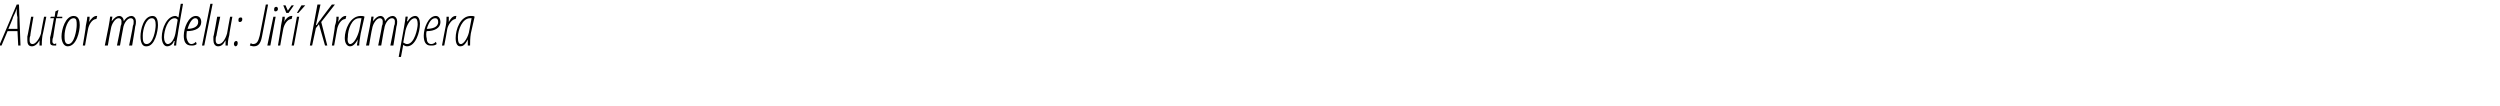 <?xml version="1.0" standalone="no"?><!DOCTYPE svg PUBLIC "-//W3C//DTD SVG 1.1//EN" "http://www.w3.org/Graphics/SVG/1.1/DTD/svg11.dtd"><svg xmlns="http://www.w3.org/2000/svg" version="1.1" width="329.2px" height="14px" viewBox="0 0 329.2 14"><desc>Autor modelu: Ji Krampera</desc><defs/><g id="Polygon178459"><path d="m1 4.1L.2 6h-.3L2.2.6h.3L2.7 6h-.3l-.1-1.9H1zm1.3-.3s-.03-1.47 0-1.5c-.1-.4-.1-.8-.1-1.2c-.1.4-.3.8-.5 1.2c.05.04-.6 1.5-.6 1.5h1.2zm3.8-1.6s-.47 2.45-.5 2.4c-.1.7-.1 1.1-.1 1.4h-.3v-.7s.01.04 0 0c-.3.6-.7.8-1 .8c-.5 0-.6-.4-.6-.8v-.5c.02.05.5-2.6.5-2.6h.3S3.95 4.72 4 4.7c-.1.2-.1.4-.1.6c0 .3.1.5.4.5c.4 0 .9-.7 1.1-1.4c-.03-.03.4-2.2.4-2.2h.3zm1.6-.9l-.2.9h.7v.2h-.8S6.98 4.9 7 4.9c-.1.2-.1.5-.1.6c0 .1.1.3.3.3c.1-.1.1 0 .2-.1v.3h-.3c-.3 0-.5-.1-.5-.4v-.7c.05.03.5-2.5.5-2.5h-.5l.1-.2h.5l.1-.7l.4-.2zm1.2 4.8c-.5 0-.8-.6-.8-1.3c0-.9.5-2.7 1.6-2.7c.7 0 .8.7.8 1.2c0 .8-.4 2.8-1.6 2.8zm.1-.3c.8 0 1.1-1.9 1.1-2.5c0-.5 0-.9-.4-.9c-.8 0-1.2 1.5-1.2 2.3c0 .5 0 1.1.5 1.1zm1.9.2s.45-2.57.4-2.6c.1-.5.2-1 .2-1.2h.3c0 .2 0 .4-.1.7c.3-.4.6-.8 1-.8h.1l-.1.4c-.6 0-1 .8-1.1 1.3c-.02.03-.4 2.2-.4 2.2h-.3zm2.9 0s.51-2.49.5-2.5c.1-.6.2-1.1.2-1.3c.01-.04.3 0 .3 0l-.1.6s.04.03 0 0c.4-.5.7-.7 1-.7c.4 0 .6.4.6.7c.3-.5.7-.7 1-.7c.4 0 .6.4.6.7c0 .2 0 .4-.1.7c.03-.03-.4 2.5-.4 2.5h-.4s.53-2.56.5-2.6c.1-.2.1-.3.1-.6c0-.2-.1-.4-.4-.4c-.4 0-.9.6-1 1.4c-.02-.01-.4 2.2-.4 2.2h-.4s.53-2.56.5-2.6c.1-.2.1-.3.1-.6c0-.2-.1-.4-.4-.4c-.4 0-.9.7-1 1.4c-.02-.01-.4 2.2-.4 2.2h-.4zm5.4.1c-.5 0-.7-.6-.7-1.3c0-.9.4-2.7 1.6-2.7c.6 0 .7.7.7 1.2c0 .8-.4 2.8-1.5 2.8h-.1zm.1-.3c.9 0 1.2-1.9 1.2-2.5c0-.5-.1-.9-.5-.9c-.8 0-1.2 1.5-1.2 2.3c0 .5 0 1.1.5 1.1zM24.1.5s-.73 4.1-.7 4.1c-.1.4-.2 1.1-.2 1.4h-.3l.1-.6s-.06-.02-.1 0c-.1.4-.5.7-.9.7c-.4 0-.7-.5-.7-1.2c0-1.2.7-2.8 1.8-2.8c.1 0 .3.1.4.2c-.01-.04.3-1.8.3-1.8h.3zm-.7 2.1c-.1-.1-.2-.2-.4-.2c-.9 0-1.4 1.6-1.4 2.5c0 .5.2.9.5.9c.3 0 .8-.4 1-1.4l.3-1.8zm2.5 3.2c-.2.2-.5.2-.7.2c-.8 0-1-.6-1-1.3c0-1 .6-2.6 1.6-2.6c.5 0 .7.4.7.8c0 .8-.8 1.2-1.9 1.2c0 .1-.1.7 0 1c.1.4.3.7.6.7c.3 0 .5-.2.6-.3l.1.3zm.2-2.9c0-.3-.1-.5-.4-.5c-.3 0-.7.4-1 1.4c.6 0 1.4-.2 1.4-.9zm.5 3.1L27.7.5h.3L26.9 6h-.3zm4-3.8s-.45 2.45-.4 2.4C30 5.3 30 5.7 30 6h-.3v-.7s.03.04 0 0c-.3.6-.6.8-1 .8c-.4 0-.6-.4-.6-.8v-.5c.04.05.5-2.6.5-2.6h.4s-.53 2.52-.5 2.5c-.1.2-.1.4-.1.6c0 .3.1.5.4.5c.5 0 .9-.7 1.1-1.4c-.01-.03.4-2.2.4-2.2h.3zm1 .7c-.2 0-.2-.1-.2-.3c0-.2.1-.3.3-.3c.2 0 .2.1.2.3c0 .1-.1.3-.3.3zM31 6.1c-.1 0-.2-.2-.2-.3c0-.2.1-.4.3-.4c.2 0 .2.2.2.3c0 .2-.1.4-.3.4zm4-5.5h.3l-.8 4.2c-.2 1.1-.6 1.3-1.1 1.3c-.2 0-.4-.1-.5-.1l.1-.3c.1 0 .2.1.3.1c.5 0 .7-.3.9-1.1L35 .6zm.2 5.4l.8-3.8h.3L35.6 6h-.4zm1.1-4.5c-.2 0-.2-.1-.2-.3c0-.2.1-.3.3-.3c.1 0 .2.1.2.3c0 .2-.2.3-.3.3zm.3 4.5s.44-2.57.4-2.6c.1-.5.2-1 .2-1.2h.3c0 .2 0 .4-.1.7c.2-.4.6-.8 1-.8h.1l-.1.4c-.6 0-1 .8-1.1 1.3c-.02.03-.4 2.2-.4 2.2h-.3zm1.1-4.3l-.4-1h.3l.3.7l.5-.7h.3l-.7 1h-.3zm.7 4.3l.7-3.8h.3L38.7 6h-.3zM40.2.7l-.9 1h-.2l.6-1h.5zm1.6-.1h.4l-.6 2.7s.06-.03.1 0c.2-.3.3-.5.5-.7c-.04.01 1.5-2 1.5-2h.4l-1.8 2.3l.8 3.1h-.3L42 3.2l-.4.5l-.5 2.3h-.3l1-5.4zM43.7 6s.45-2.57.4-2.6c.2-.5.2-1 .2-1.2h.3c0 .2 0 .4-.1.7c.3-.4.6-.8 1-.8h.1l-.1.4c-.6 0-1 .8-1.1 1.3L44 6h-.3zM47 6c0-.2.1-.4.1-.8c-.4.8-.8.9-1 .9c-.4 0-.7-.4-.7-1.1c0-1.1.7-2.9 2.1-2.9c.1 0 .4 0 .5.1l-.5 2.2c-.1.6-.2 1.2-.2 1.6h-.3zm.6-3.6h-.3c-1 0-1.5 1.5-1.5 2.5c-.1.6.1.9.3.9c.5 0 1-1 1.2-1.8l.3-1.6zm.6 3.6l.5-2.5c.1-.6.2-1.1.2-1.3c0-.04.3 0 .3 0l-.1.6s.03.03 0 0c.4-.5.7-.7 1-.7c.4 0 .6.4.6.7c.3-.5.7-.7 1-.7c.4 0 .6.4.6.7c0 .2 0 .4-.1.7c.02-.03-.4 2.5-.4 2.5h-.4s.52-2.56.5-2.6c.1-.2.1-.3.1-.6c0-.2-.1-.4-.4-.4c-.4 0-.9.6-1 1.4c-.03-.01-.4 2.2-.4 2.2h-.4s.52-2.56.5-2.6c.1-.2.1-.3.1-.6c0-.2-.1-.4-.4-.4c-.4 0-.9.7-1 1.4c-.03-.01-.4 2.2-.4 2.2h-.4zm4.3 1.5l.7-3.9c.1-.6.2-1.2.2-1.4c.04-.04.3 0 .3 0l-.1.6s.05.02.1 0c.2-.4.6-.7 1-.7c.4 0 .6.5.6 1c0 1.2-.6 3-1.7 3c-.2 0-.4-.1-.5-.2c0 .02 0 0 0 0l-.3 1.6h-.3zm.6-1.9c.2.1.3.2.5.2c1 0 1.4-2.1 1.4-2.6c0-.5-.1-.8-.4-.8c-.5 0-1 .8-1.2 1.6l-.3 1.6zm4.4.2c-.2.2-.5.2-.8.2c-.7 0-.9-.6-.9-1.3c0-1 .6-2.6 1.6-2.6c.4 0 .6.4.6.8c0 .8-.8 1.2-1.8 1.2c-.1.1-.1.7 0 1c0 .4.2.7.6.7c.3 0 .5-.2.6-.3l.1.3zm.2-2.9c0-.3-.1-.5-.4-.5c-.4 0-.8.4-1.1 1.4c.7 0 1.5-.2 1.5-.9zm.5 3.1s.48-2.57.5-2.6c.1-.5.1-1 .1-1.2h.3v.7c.2-.4.5-.8.9-.8h.1l-.1.4c-.5 0-1 .8-1.1 1.3c.02.03-.4 2.2-.4 2.2h-.3zm3.4 0v-.8c-.4.8-.7.9-1 .9c-.4 0-.6-.4-.6-1.1c0-1.1.6-2.9 2-2.9c.2 0 .4 0 .5.1L62 4.4c-.1.6-.1 1.2-.1 1.6h-.3zm.5-3.6h-.2c-1 0-1.6 1.5-1.6 2.5c0 .6.1.9.4.9c.4 0 1-1 1.1-1.8l.3-1.6z" stroke="none" fill="#000"/></g></svg>